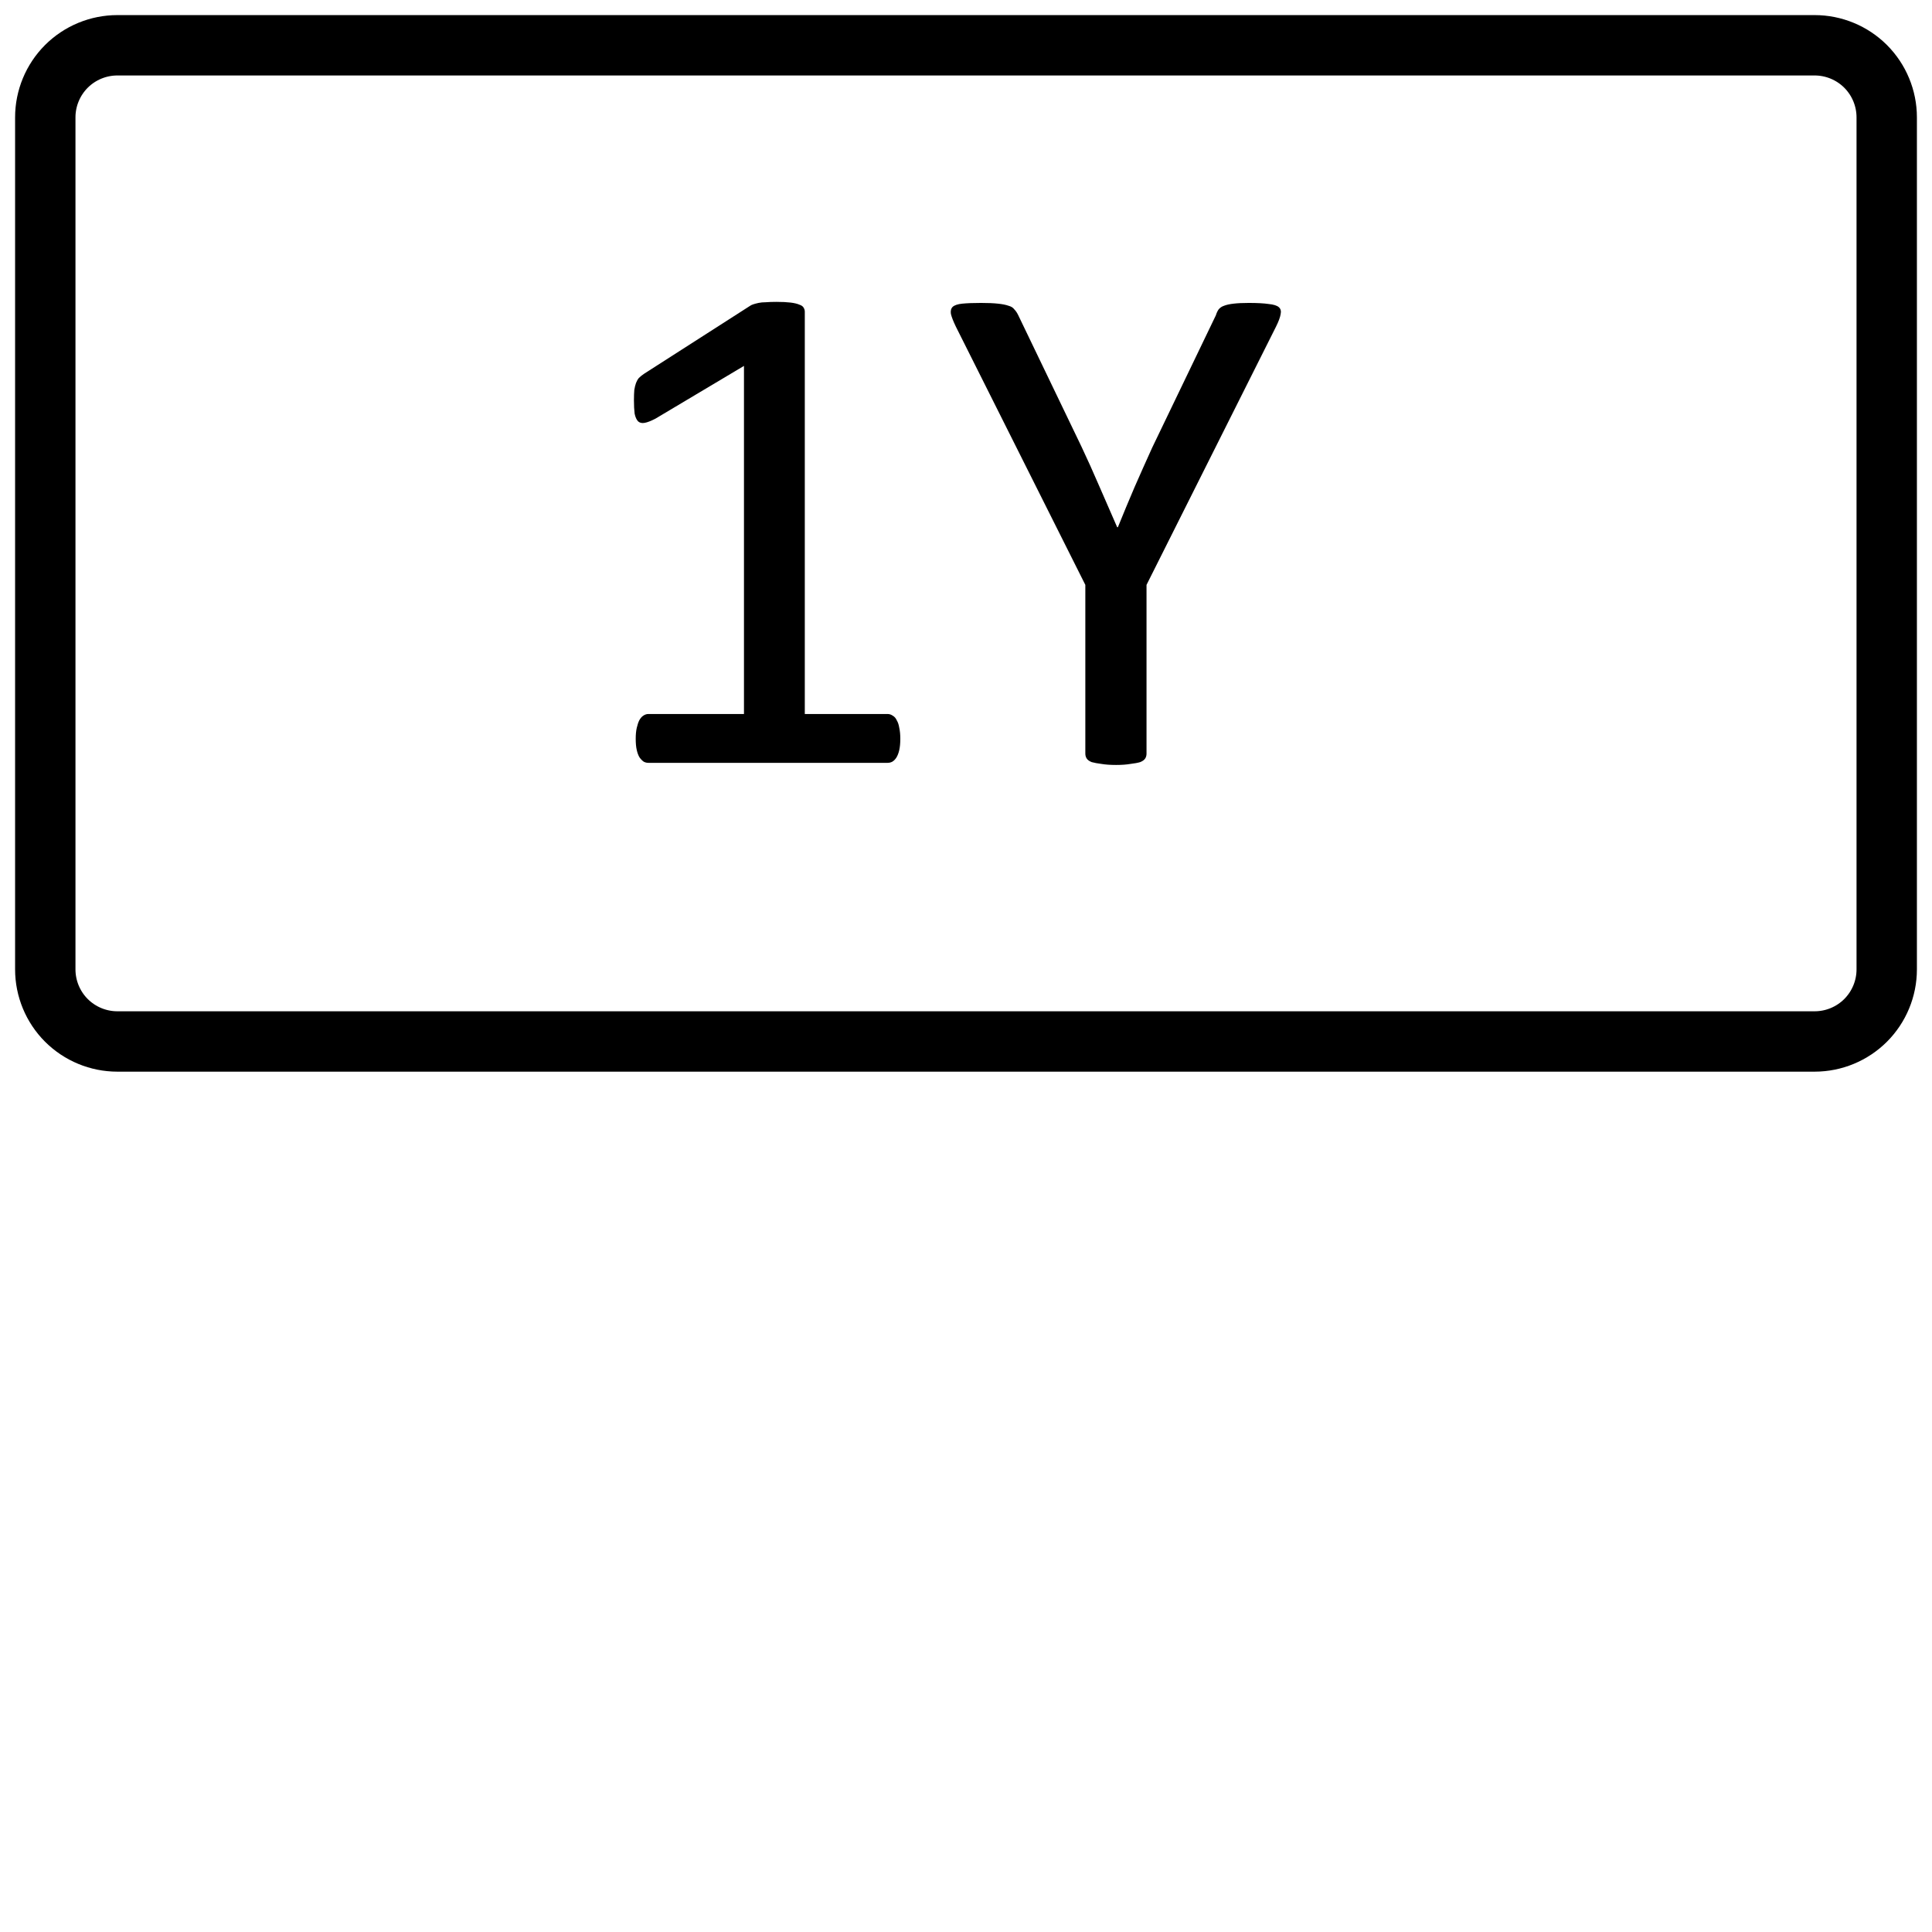 <svg width="64" height="64" viewBox="0 0 64 64" fill="none" xmlns="http://www.w3.org/2000/svg">
<g clip-path="url(#clip0_1_32)">
<path fill-rule="evenodd" clip-rule="evenodd" d="M62.5 3.888C62.5 3.255 62.248 2.647 61.801 2.199C61.353 1.752 60.745 1.5 60.112 1.5C50.363 1.5 13.637 1.5 3.888 1.5C3.255 1.5 2.647 1.752 2.199 2.199C1.752 2.647 1.5 3.255 1.5 3.888C1.5 9.976 1.5 26.024 1.5 32.112C1.5 32.745 1.752 33.353 2.199 33.801C2.647 34.248 3.255 34.5 3.888 34.5C13.637 34.5 50.363 34.5 60.112 34.5C60.745 34.5 61.353 34.248 61.801 33.801C62.248 33.353 62.5 32.745 62.5 32.112C62.5 26.024 62.5 9.976 62.5 3.888Z" stroke="black" stroke-width="2" stroke-miterlimit="1.5" stroke-linecap="round" stroke-linejoin="round"/>
<path d="M29.824 24.473C29.824 24.621 29.812 24.746 29.789 24.848C29.766 24.949 29.734 25.031 29.695 25.094C29.656 25.156 29.609 25.203 29.555 25.234C29.508 25.258 29.457 25.27 29.402 25.27H21.48C21.426 25.27 21.375 25.258 21.328 25.234C21.281 25.203 21.234 25.156 21.188 25.094C21.148 25.031 21.117 24.949 21.094 24.848C21.07 24.746 21.059 24.621 21.059 24.473C21.059 24.332 21.07 24.211 21.094 24.109C21.117 24.008 21.145 23.926 21.176 23.863C21.215 23.793 21.258 23.742 21.305 23.711C21.359 23.672 21.418 23.652 21.48 23.652H24.645V12.121L21.715 13.867C21.566 13.945 21.445 13.992 21.352 14.008C21.266 14.023 21.195 14.008 21.141 13.961C21.086 13.906 21.047 13.82 21.023 13.703C21.008 13.586 21 13.438 21 13.258C21 13.125 21.004 13.012 21.012 12.918C21.027 12.824 21.047 12.746 21.07 12.684C21.094 12.621 21.125 12.566 21.164 12.52C21.211 12.473 21.27 12.426 21.34 12.379L24.832 10.141C24.863 10.117 24.902 10.098 24.949 10.082C24.996 10.066 25.055 10.051 25.125 10.035C25.195 10.02 25.277 10.012 25.371 10.012C25.465 10.004 25.582 10 25.723 10C25.91 10 26.066 10.008 26.191 10.023C26.316 10.039 26.414 10.062 26.484 10.094C26.555 10.117 26.602 10.152 26.625 10.199C26.648 10.238 26.66 10.281 26.66 10.328V23.652H29.402C29.465 23.652 29.523 23.672 29.578 23.711C29.633 23.742 29.676 23.793 29.707 23.863C29.746 23.926 29.773 24.008 29.789 24.109C29.812 24.211 29.824 24.332 29.824 24.473Z" fill="black"/>
<path d="M37.98 19.375V24.965C37.98 25.027 37.965 25.082 37.934 25.129C37.902 25.176 37.848 25.215 37.77 25.246C37.691 25.27 37.586 25.289 37.453 25.305C37.32 25.328 37.16 25.34 36.973 25.34C36.777 25.34 36.613 25.328 36.48 25.305C36.355 25.289 36.25 25.27 36.164 25.246C36.086 25.215 36.031 25.176 36 25.129C35.969 25.082 35.953 25.027 35.953 24.965V19.375L31.664 10.82C31.578 10.641 31.523 10.5 31.5 10.398C31.484 10.297 31.504 10.219 31.559 10.164C31.621 10.109 31.727 10.074 31.875 10.059C32.031 10.043 32.238 10.035 32.496 10.035C32.73 10.035 32.918 10.043 33.059 10.059C33.207 10.074 33.324 10.098 33.41 10.129C33.496 10.152 33.559 10.191 33.598 10.246C33.645 10.293 33.688 10.355 33.727 10.434L35.824 14.793C36.02 15.207 36.215 15.641 36.41 16.094C36.605 16.547 36.805 17.004 37.008 17.465H37.031C37.211 17.02 37.395 16.578 37.582 16.141C37.777 15.695 37.973 15.258 38.168 14.828L40.277 10.445C40.301 10.367 40.332 10.301 40.371 10.246C40.418 10.191 40.477 10.152 40.547 10.129C40.625 10.098 40.73 10.074 40.863 10.059C40.996 10.043 41.164 10.035 41.367 10.035C41.648 10.035 41.867 10.047 42.023 10.07C42.188 10.086 42.301 10.121 42.363 10.176C42.426 10.23 42.445 10.309 42.422 10.41C42.406 10.512 42.355 10.648 42.27 10.82L37.98 19.375Z" fill="black"/>
</g>
<defs>
<clipPath id="clip0_1_32">
<rect width="63" height="63" fill="white" transform="translate(0.5 0.5)"/>
</clipPath>
</defs>
</svg>
